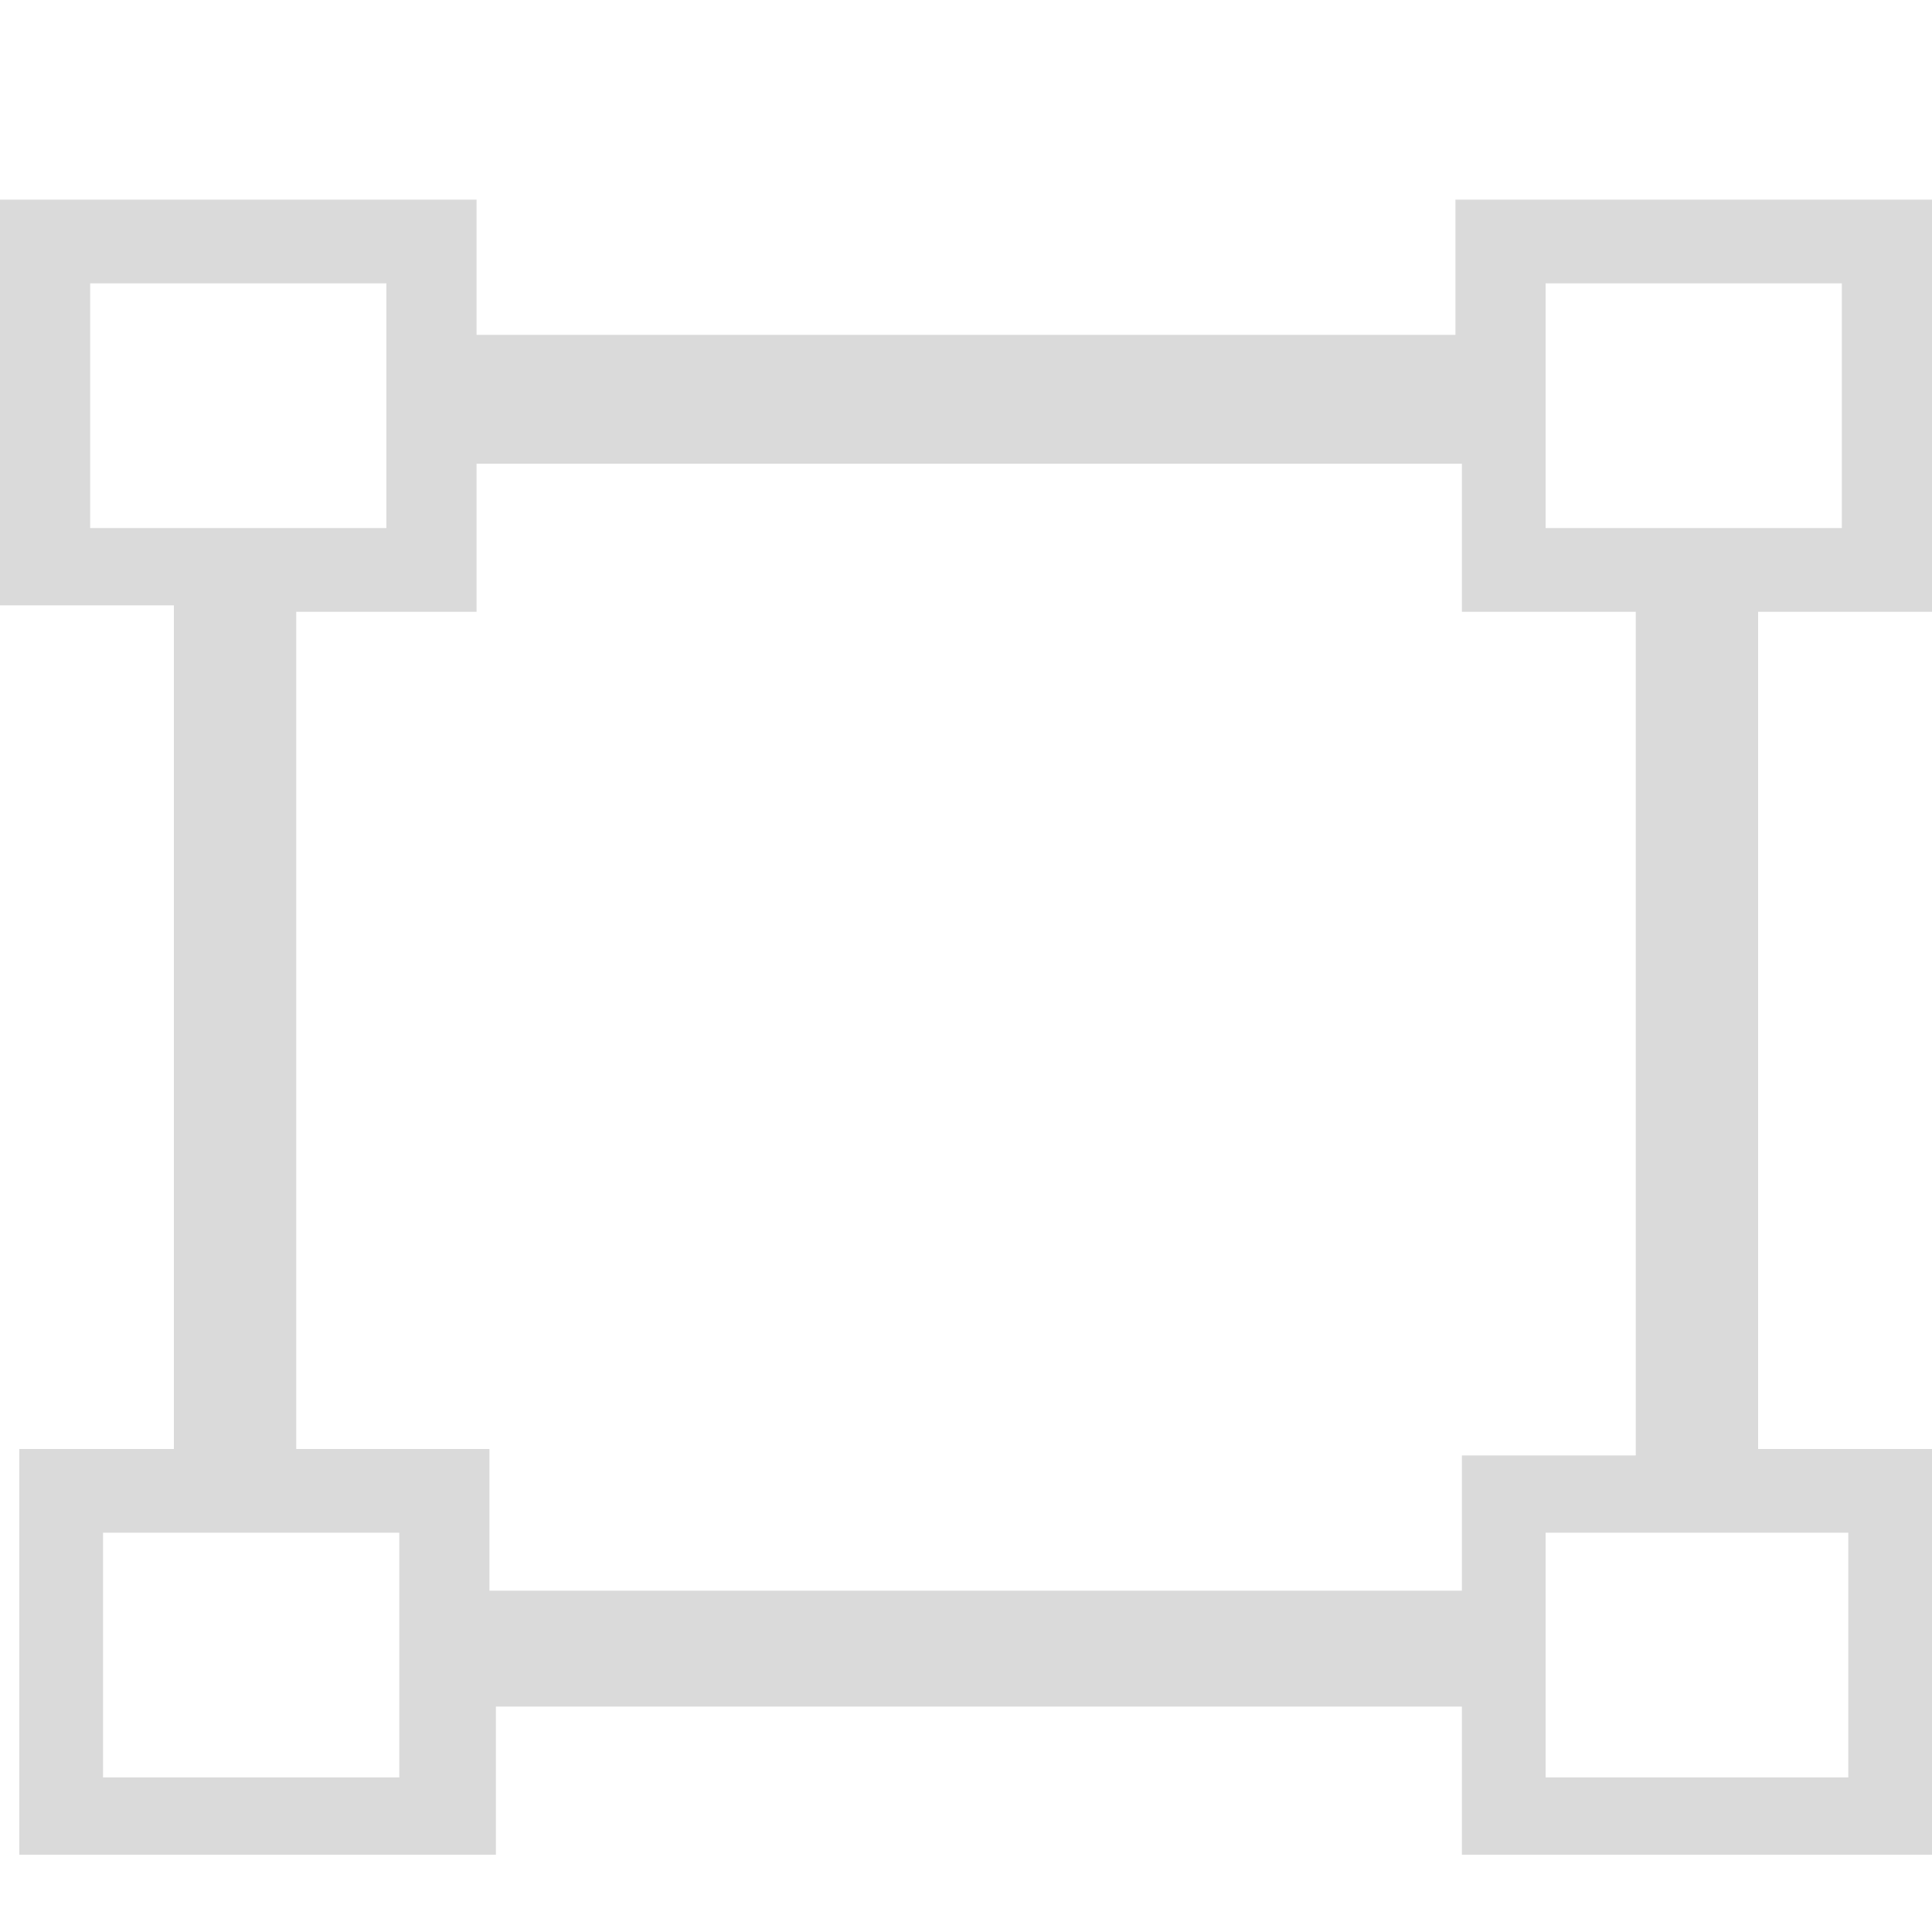<?xml version="1.0" encoding="utf-8"?>
<!-- Generator: Adobe Illustrator 19.1.0, SVG Export Plug-In . SVG Version: 6.00 Build 0)  -->
<svg version="1.1" id="Layer_1" xmlns="http://www.w3.org/2000/svg" xmlns:xlink="http://www.w3.org/1999/xlink" x="0px" y="0px"
	 viewBox="0 0 30 30" style="enable-background:new 0 0 30 30;" xml:space="preserve">
<style type="text/css">
	.st0{fill:#DADADA;}
</style>
<path class="st0" d="M27.5,9.5H30V3.1h-7.4v2.1H7.4V3.1H0v6.3h2.7v13.1H0.3v6.3h7.4v-2.3h15v2.3H30v-6.3h-2.5h-0.2V9.5H27.5z
	 M24,7.2V5.3V4.4h4.6v3.8h-1.2h-1.9H24V7.2z M1.4,8.2V4.4H6v0.9v1.9v1H4.6H2.7H1.4z M6.2,24.7v1.9v1H1.6v-3.8h1.1h1.9h1.6V24.7z
	 M22.6,24.7h-15v-2.2h-3V9.5h2.8V7.2h15.3v2.3h2.7v13.1h-2.7V24.7z M27.5,23.8h1.2v3.8H24v-1v-1.9v-0.9h1.5H27.5z"/>
</svg>
